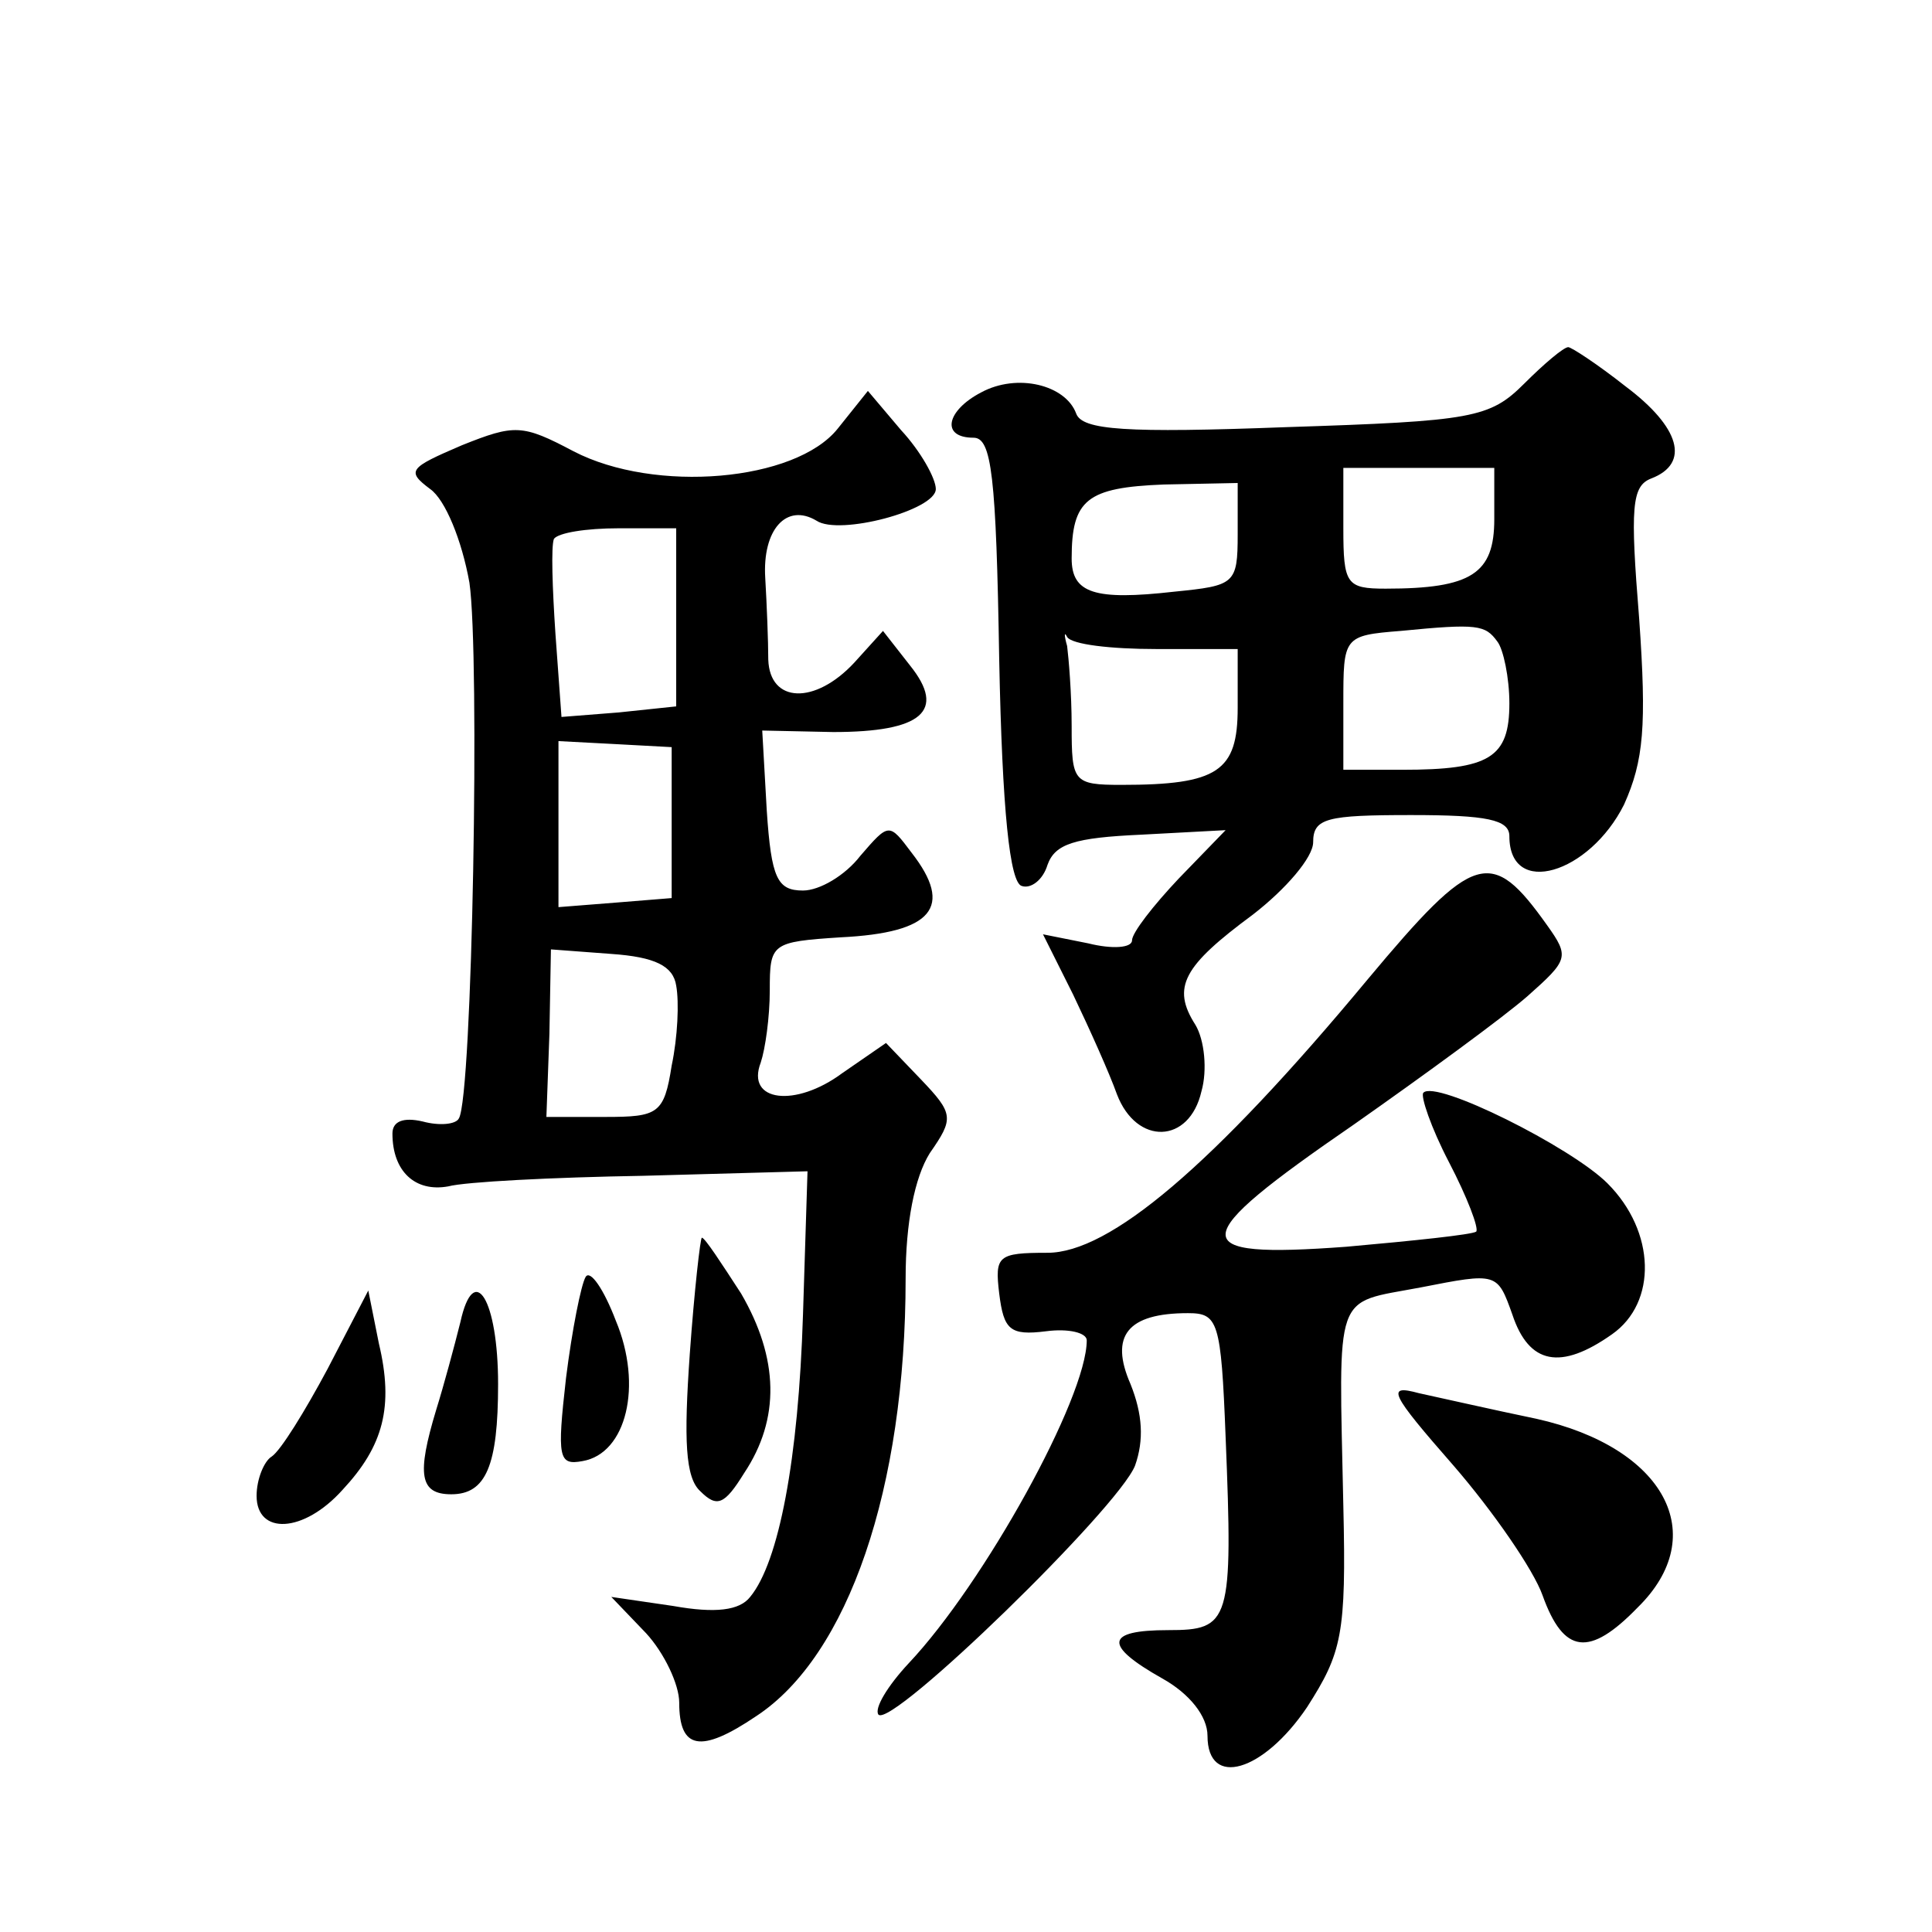 <?xml version="1.0" standalone="no"?>
<!DOCTYPE svg PUBLIC "-//W3C//DTD SVG 20010904//EN"
 "http://www.w3.org/TR/2001/REC-SVG-20010904/DTD/svg10.dtd">
<svg version="1.0" xmlns="http://www.w3.org/2000/svg"
 width="128pt" height="128pt" viewBox="0 0 128 128"
 preserveAspectRatio="xMidYMid meet">
<g transform="translate(0,128) scale(0.1,-0.1)"
fill="#0" stroke="none">
<path d="M1010 1026 c-23 -23 -34 -25 -158 -29 -106 -4 -135 -2 -139 9 -7 19 -39
27 -63 14 -23 -12 -27 -30 -5 -30 12 0 15 -25 17 -147 2 -100 7 -148 15 -150 6
-2 14 4 17 14 5 14 18 18 62 20 l56 3 -31 -32 c-17 -18 -31 -36 -31 -41 0 -5 -13
-6 -29 -2 l-30 6 20 -40 c11 -23 24 -52 29 -66 13 -34 48 -33 56 2 4 14 2 34 -4
44 -16 25 -8 39 38 73 22 17 40 38 40 48 0 16 9 18 65 18 50 0 65 -3 65 -14 0 -41
53 -25 76 21 13 29 15 52 10 123 -6 74 -5 88 8 93 26 10 19 34 -17 61 -19 15 -36
26 -38 26 -3 0 -16 -11 -29 -24z m-20 -90 c0 -36 -15 -46 -72 -46 -26 0 -28 3 -28
40 l0 40 50 0 50 0 0 -34z m-170 -10 c0 -33 -2 -34 -42 -38 -53 -6 -68 -1 -68 22
0 39 10 47 61 49 l49 1 0 -34z m-54 -76 l54 0 0 -39 c0 -42 -13 -51 -77 -51 -32
0 -33 2 -33 39 0 22 -2 45 -3 53 -2 7 -2 10 0 6 3 -5 29 -8 59 -8z m226 5 c4 -5
8 -24 8 -41 0 -36 -13 -44 -71 -44 l-39 0 0 44 c0 44 0 45 38 48 51 5 56 4 64 -7z
M555 996 c-28 -35 -121 -43 -175 -15 -34 18 -39 18 -74 4 -35 -15 -37 -17 -21 -29
10 -7 21 -34 26 -62 7 -48 2 -341 -7 -355 -2 -4 -13 -5 -24 -2 -13 3 -20 0 -20
-8 0 -25 15 -39 37 -35 11 3 69 6 129 7 l109 3 -3 -95 c-3 -96 -16 -164 -35 -187
-7 -9 -23 -11 -51 -6 l-41 6 23 -24 c12 -13 22 -34 22 -46 0 -31 14 -34 51 -9 61
40 99 151 99 290 0 37 6 67 16 83 16 23 16 26 -6 49 l-23 24 -29 -20 c-31 -23 -64
-19 -54 7 3 9 6 30 6 48 0 31 1 32 47 35 61 3 75 20 47 56 -15 20 -15 20 -34 -2
-10 -13 -27 -23 -38 -23 -17 0 -21 8 -24 53 l-3 53 47 -1 c59 0 75 14 51 44 l-18
23 -19 -21 c-26 -28 -56 -27 -57 2 0 12 -1 37 -2 54 -2 32 14 50 34 38 15 -10 79
7 79 21 0 7 -10 25 -23 39 l-22 26 -20 -25z m-107 -125 l0 -59 -38 -4 -38 -3 -4
55 c-2 30 -3 58 -1 63 3 4 21 7 43 7 l38 0 0 -59z m-3 -136 l0 -50 -37 -3 -38 -3
0 55 0 55 38 -2 37 -2 0 -50z m3 -108 c2 -11 1 -34 -3 -53 -5 -32 -9 -34 -44 -34
l-39 0 2 55 1 56 40 -3 c29 -2 41 -8 43 -21z M906 631 c-103 -124 -171 -181 -212
-181 -33 0 -35 -2 -32 -27 3 -24 7 -28 31 -25 15 2 27 -1 27 -6 0 -38 -68 -161
-118 -214 -14 -15 -23 -30 -20 -34 9 -9 159 137 170 165 6 17 5 34 -3 54 -14 32
-2 47 38 47 20 0 22 -5 25 -82 5 -123 3 -128 -38 -128 -42 0 -43 -10 -4 -32 18
-10 30 -25 30 -38 0 -35 37 -24 66 19 23 36 26 48 24 133 -3 145 -7 134 51 145
51 10 51 10 61 -18 11 -33 32 -37 66 -13 30 21 29 68 -3 100 -24 24 -114 69 -122
60 -2 -2 5 -23 17 -46 12 -23 20 -44 18 -46 -3 -2 -41 -6 -86 -10 -108 -8 -107
4 5 81 47 33 99 71 115 85 27 24 28 26 13 47 -37 52 -48 49 -119 -36z M457 383
c-4 -57 -3 -82 7 -91 11 -11 16 -9 29 12 24 36 23 76 -2 119 -13 20 -24 37 -26
37 -1 0 -5 -35 -8 -77z M388 434 c-3 -5 -9 -35 -13 -67 -6 -53 -5 -58 11 -55 29
5 40 50 22 93 -8 21 -17 34 -20 29z M305 404 c-4 -16 -11 -42 -16 -58 -13 -43 -11
-56 10 -56 23 0 31 19 31 73 0 56 -16 82 -25 41z M217 373 c-15 -28 -31 -54 -37
-58 -5 -3 -10 -15 -10 -26 0 -26 31 -25 57 4 27 29 34 55 24 97 l-7 35 -27 -52z
M963 309 c26 -30 53 -69 59 -86 14 -39 31 -41 63 -8 49 48 18 106 -67 125 -29 6
-64 14 -78 17 -22 6 -19 0 23 -48z"/>
</g>
</svg>
